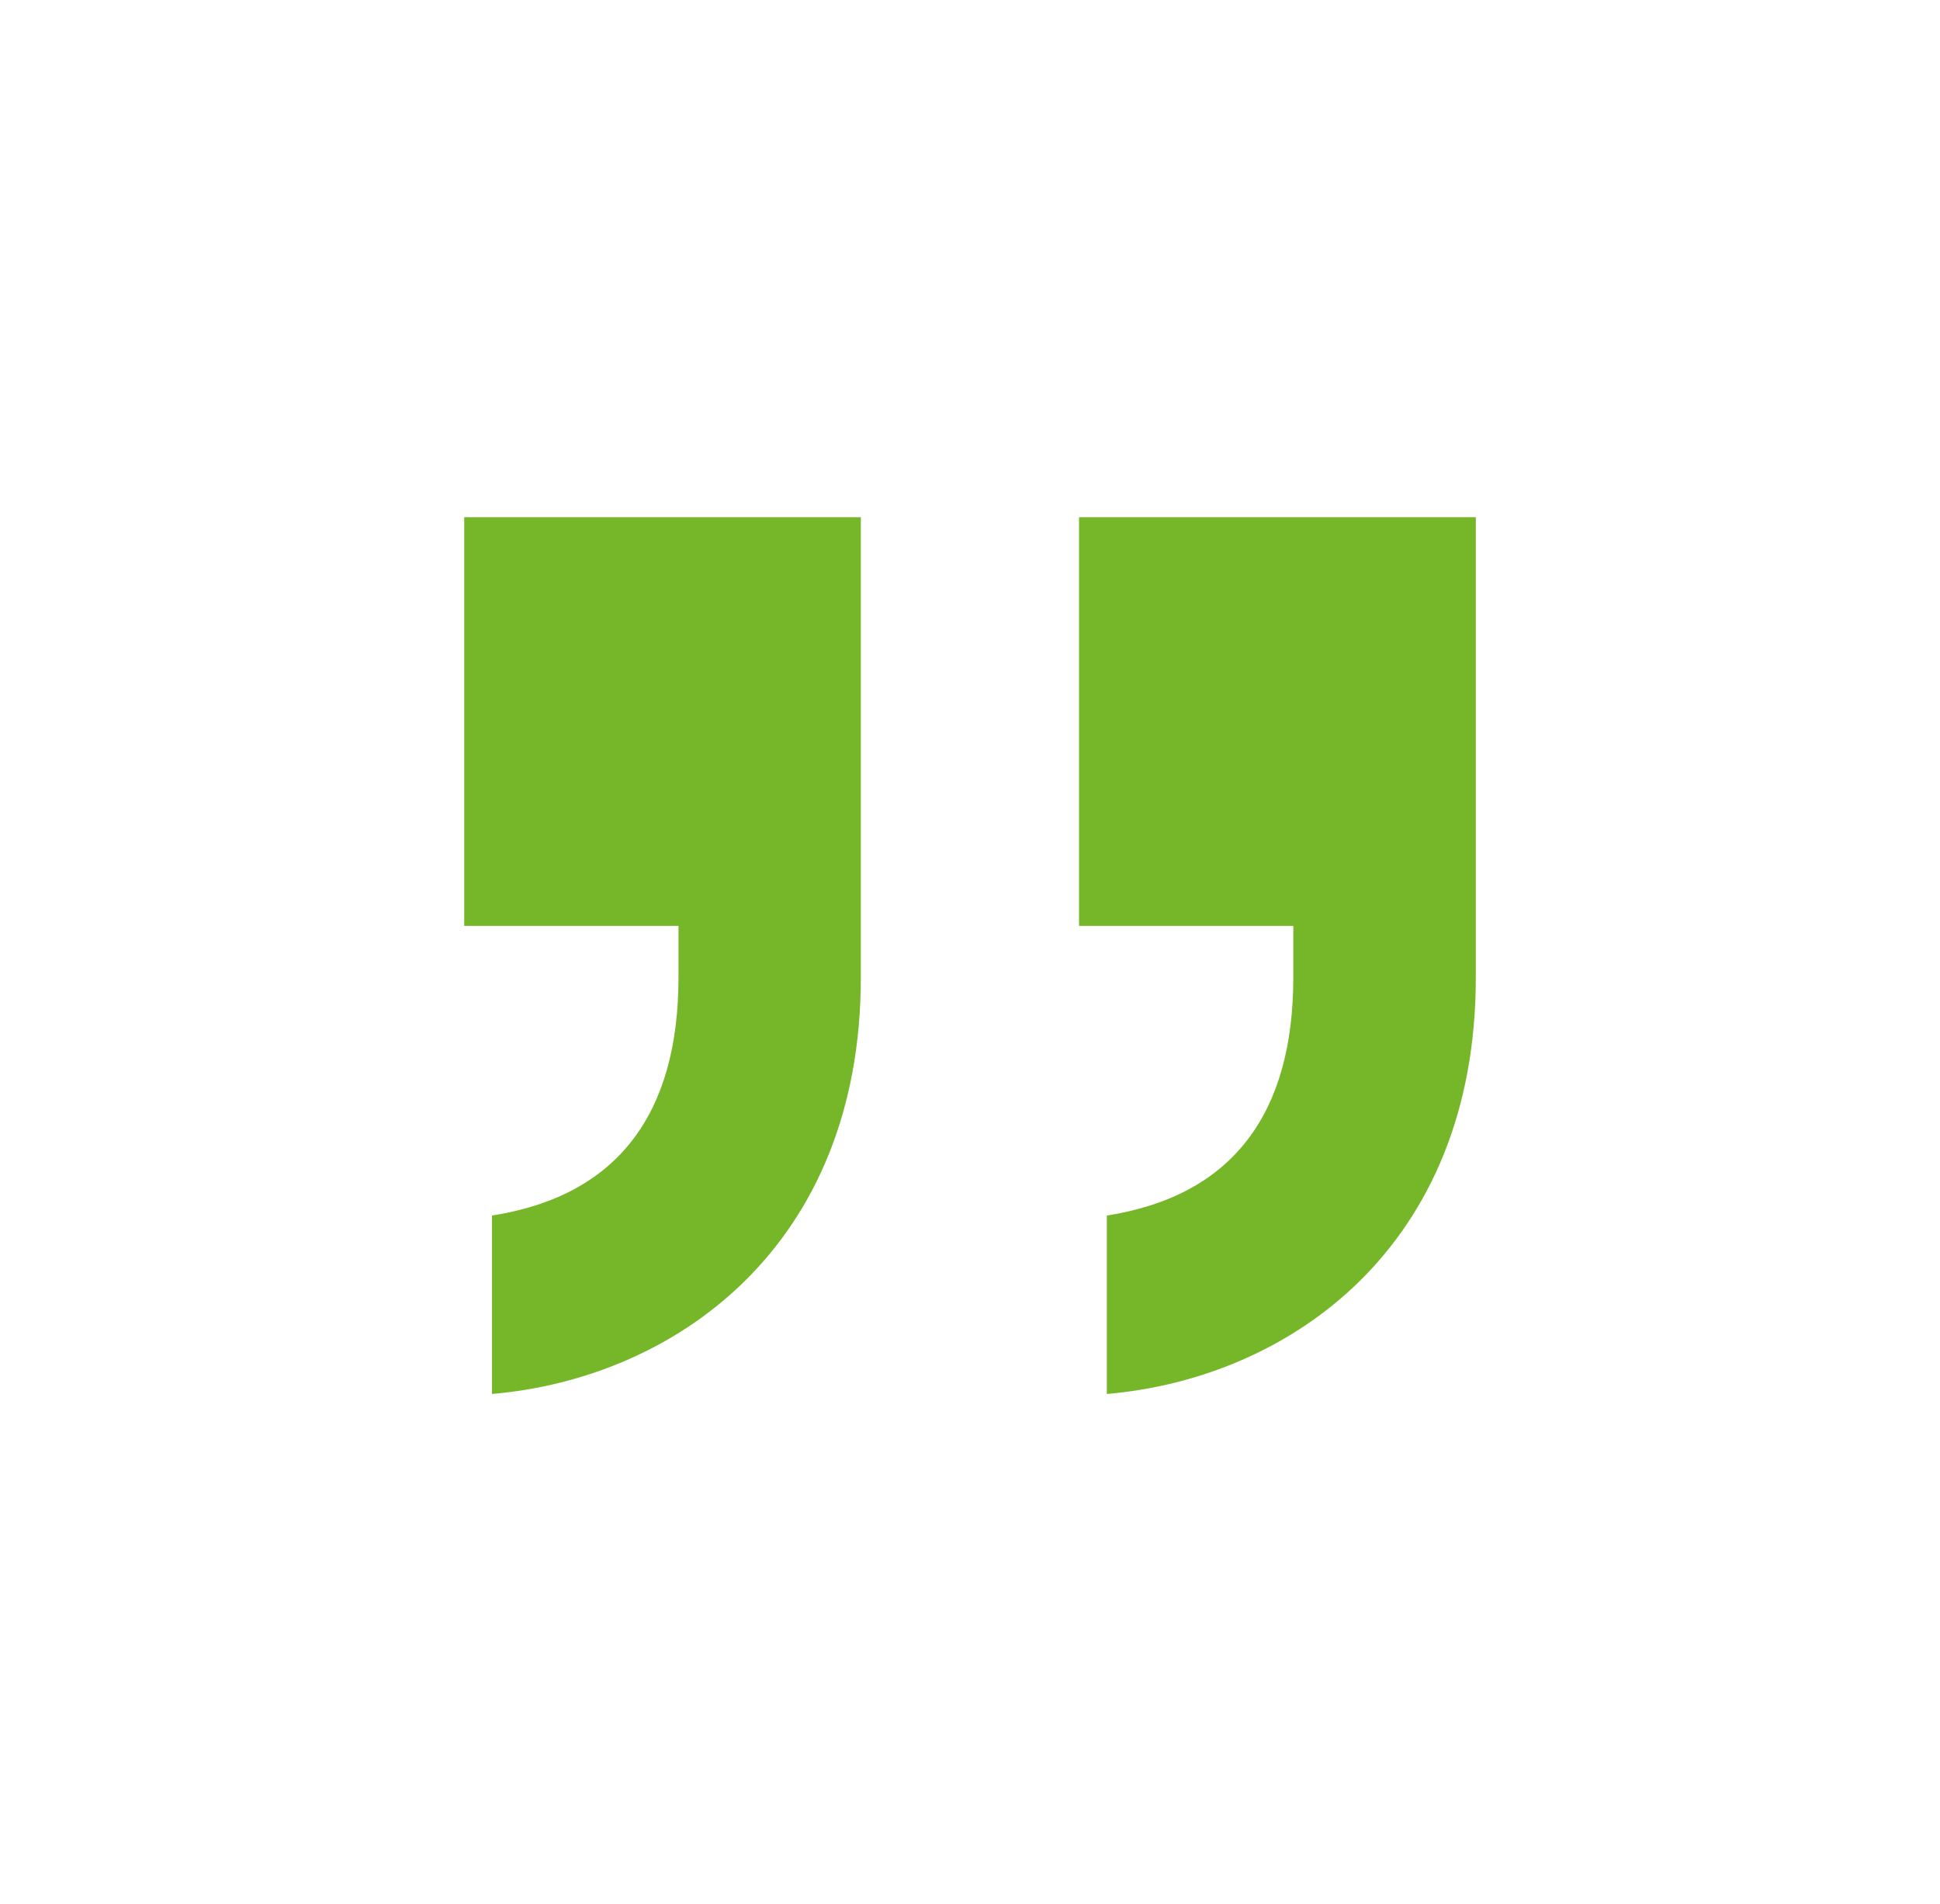 <?xml version="1.0" encoding="utf-8"?>
<!-- Generator: Adobe Illustrator 16.0.0, SVG Export Plug-In . SVG Version: 6.00 Build 0)  -->
<!DOCTYPE svg PUBLIC "-//W3C//DTD SVG 1.1//EN" "http://www.w3.org/Graphics/SVG/1.1/DTD/svg11.dtd">
<svg version="1.1" id="Ebene_1" xmlns="http://www.w3.org/2000/svg" xmlns:xlink="http://www.w3.org/1999/xlink" x="0px" y="0px"
	 width="56.46px" height="55.407px" viewBox="0 0 56.46 55.407" enable-background="new 0 0 56.46 55.407" xml:space="preserve">
<circle opacity="0" fill-rule="evenodd" clip-rule="evenodd" fill="none" stroke="#76B72A" stroke-width="1.21" stroke-miterlimit="10" cx="28.253" cy="27.727" r="26.538"/>
<path fill="#76B72A" d="M14.318,40.559v-5.192c3.695-0.578,5.428-3.004,5.428-6.928v-1.499h-6.236V15.048h11.543v13.39
	C25.052,36.292,19.629,40.101,14.318,40.559z M32.212,40.559v-5.192c3.692-0.578,5.427-3.004,5.427-6.928v-1.499h-6.236V15.048
	h11.548v13.39C42.951,36.292,37.522,40.101,32.212,40.559z"/>
</svg>
